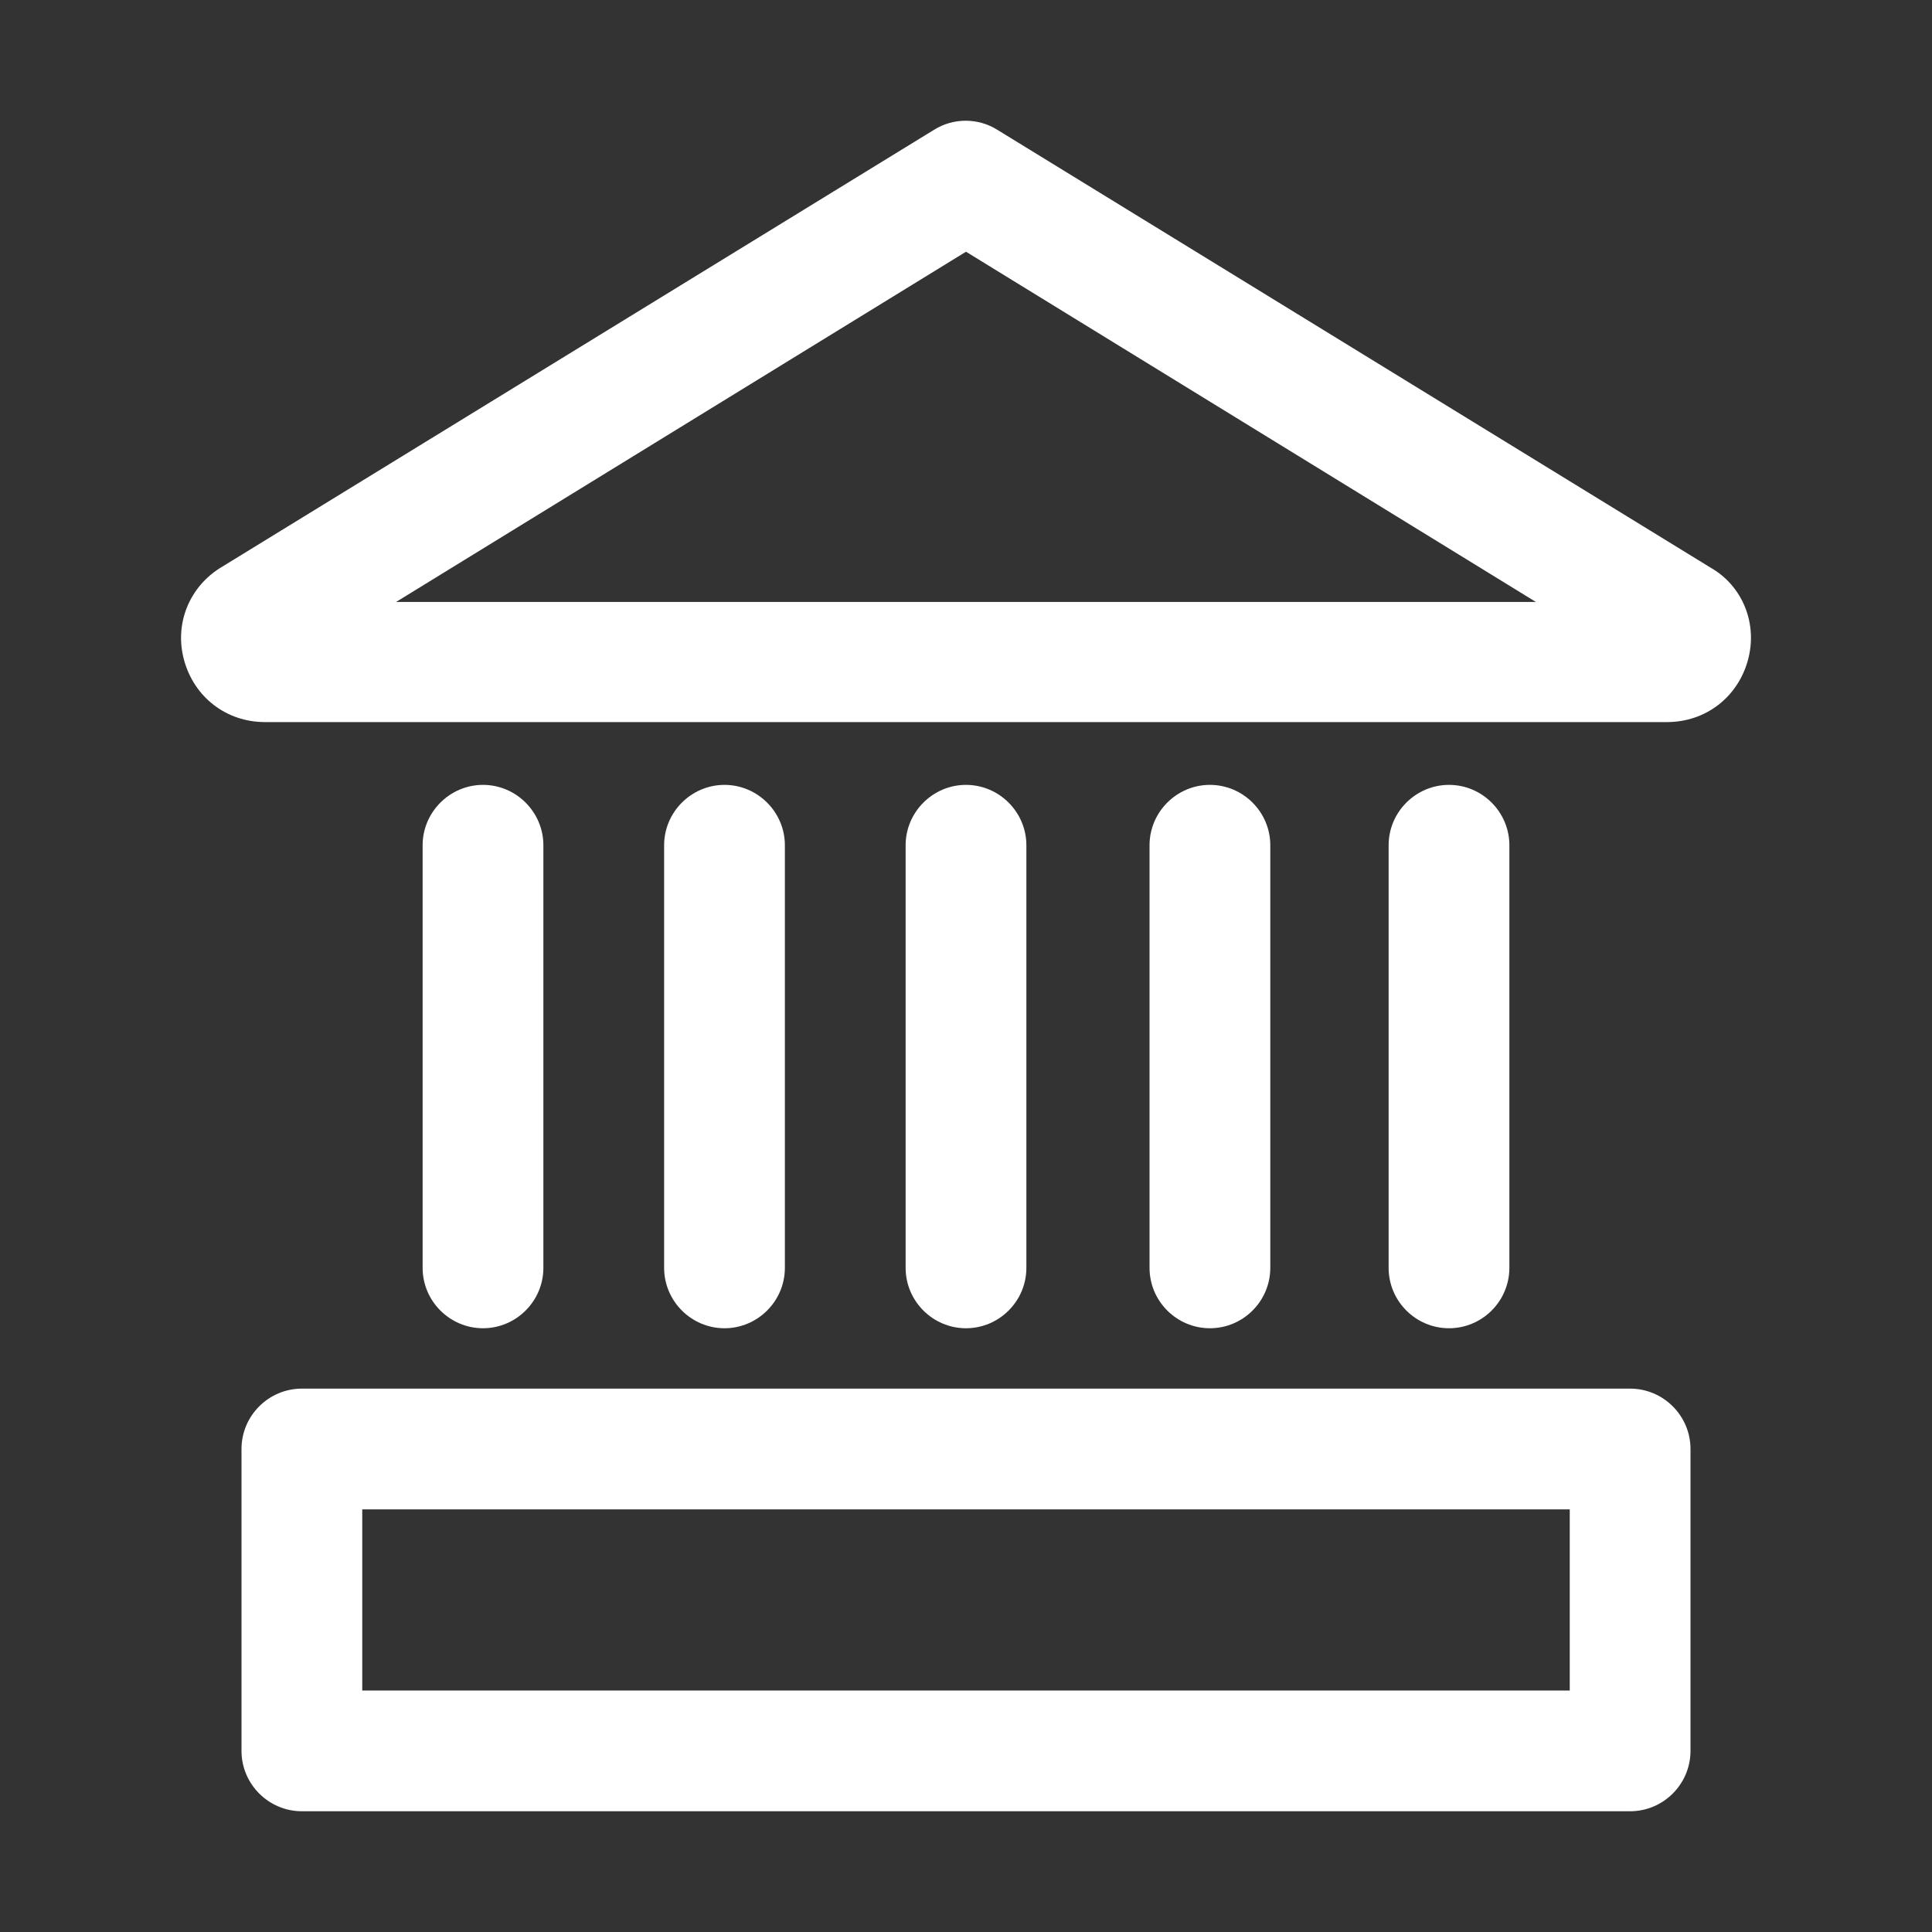 <svg width="24" height="24" viewBox="0 0 24 24" fill="none" xmlns="http://www.w3.org/2000/svg">
<rect x="0" y="0" width="24" height="24" fill="#333333" stroke="none"/>
<path d="M21.247 7.05L12.39 1.613C12.15 1.462 11.842 1.462 11.602 1.613L2.768 7.035C2.355 7.275 2.16 7.747 2.288 8.205C2.415 8.662 2.812 8.97 3.292 8.97H20.707C21.188 8.97 21.585 8.662 21.712 8.205C21.84 7.747 21.645 7.275 21.247 7.05ZM4.92 7.478L12 3.127L19.08 7.478H4.92Z" fill="white"/>
<path d="M20.25 17.25H3.75C3.337 17.25 3 17.587 3 18V21.75C3 22.163 3.337 22.5 3.75 22.5H20.25C20.663 22.5 21 22.163 21 21.75V18C21 17.587 20.663 17.25 20.25 17.25ZM19.5 21H4.5V18.75H19.5V21Z" fill="white"/>
<path d="M18.75 15.75V10.5C18.75 10.088 18.413 9.75 18 9.75C17.587 9.75 17.25 10.088 17.25 10.5V15.75C17.25 16.163 17.587 16.5 18 16.5C18.413 16.5 18.75 16.163 18.75 15.75Z" fill="white"/>
<path d="M15.78 15.75V10.5C15.78 10.088 15.443 9.75 15.03 9.75C14.617 9.75 14.28 10.088 14.28 10.5V15.75C14.28 16.163 14.617 16.5 15.03 16.5C15.443 16.5 15.78 16.163 15.78 15.75Z" fill="white"/>
<path d="M12.75 15.75V10.5C12.75 10.088 12.412 9.75 12 9.75C11.588 9.75 11.25 10.088 11.25 10.5V15.75C11.25 16.163 11.588 16.5 12 16.5C12.412 16.5 12.75 16.163 12.75 15.75Z" fill="white"/>
<path d="M9.75 15.75V10.5C9.75 10.088 9.412 9.75 9 9.75C8.588 9.75 8.25 10.088 8.25 10.5V15.75C8.25 16.163 8.588 16.5 9 16.5C9.412 16.5 9.75 16.163 9.75 15.75Z" fill="white"/>
<path d="M6.75 15.75V10.5C6.75 10.088 6.412 9.75 6 9.75C5.588 9.75 5.25 10.088 5.25 10.5V15.75C5.25 16.163 5.588 16.5 6 16.5C6.412 16.5 6.75 16.163 6.75 15.75Z" fill="white"/>
</svg>
